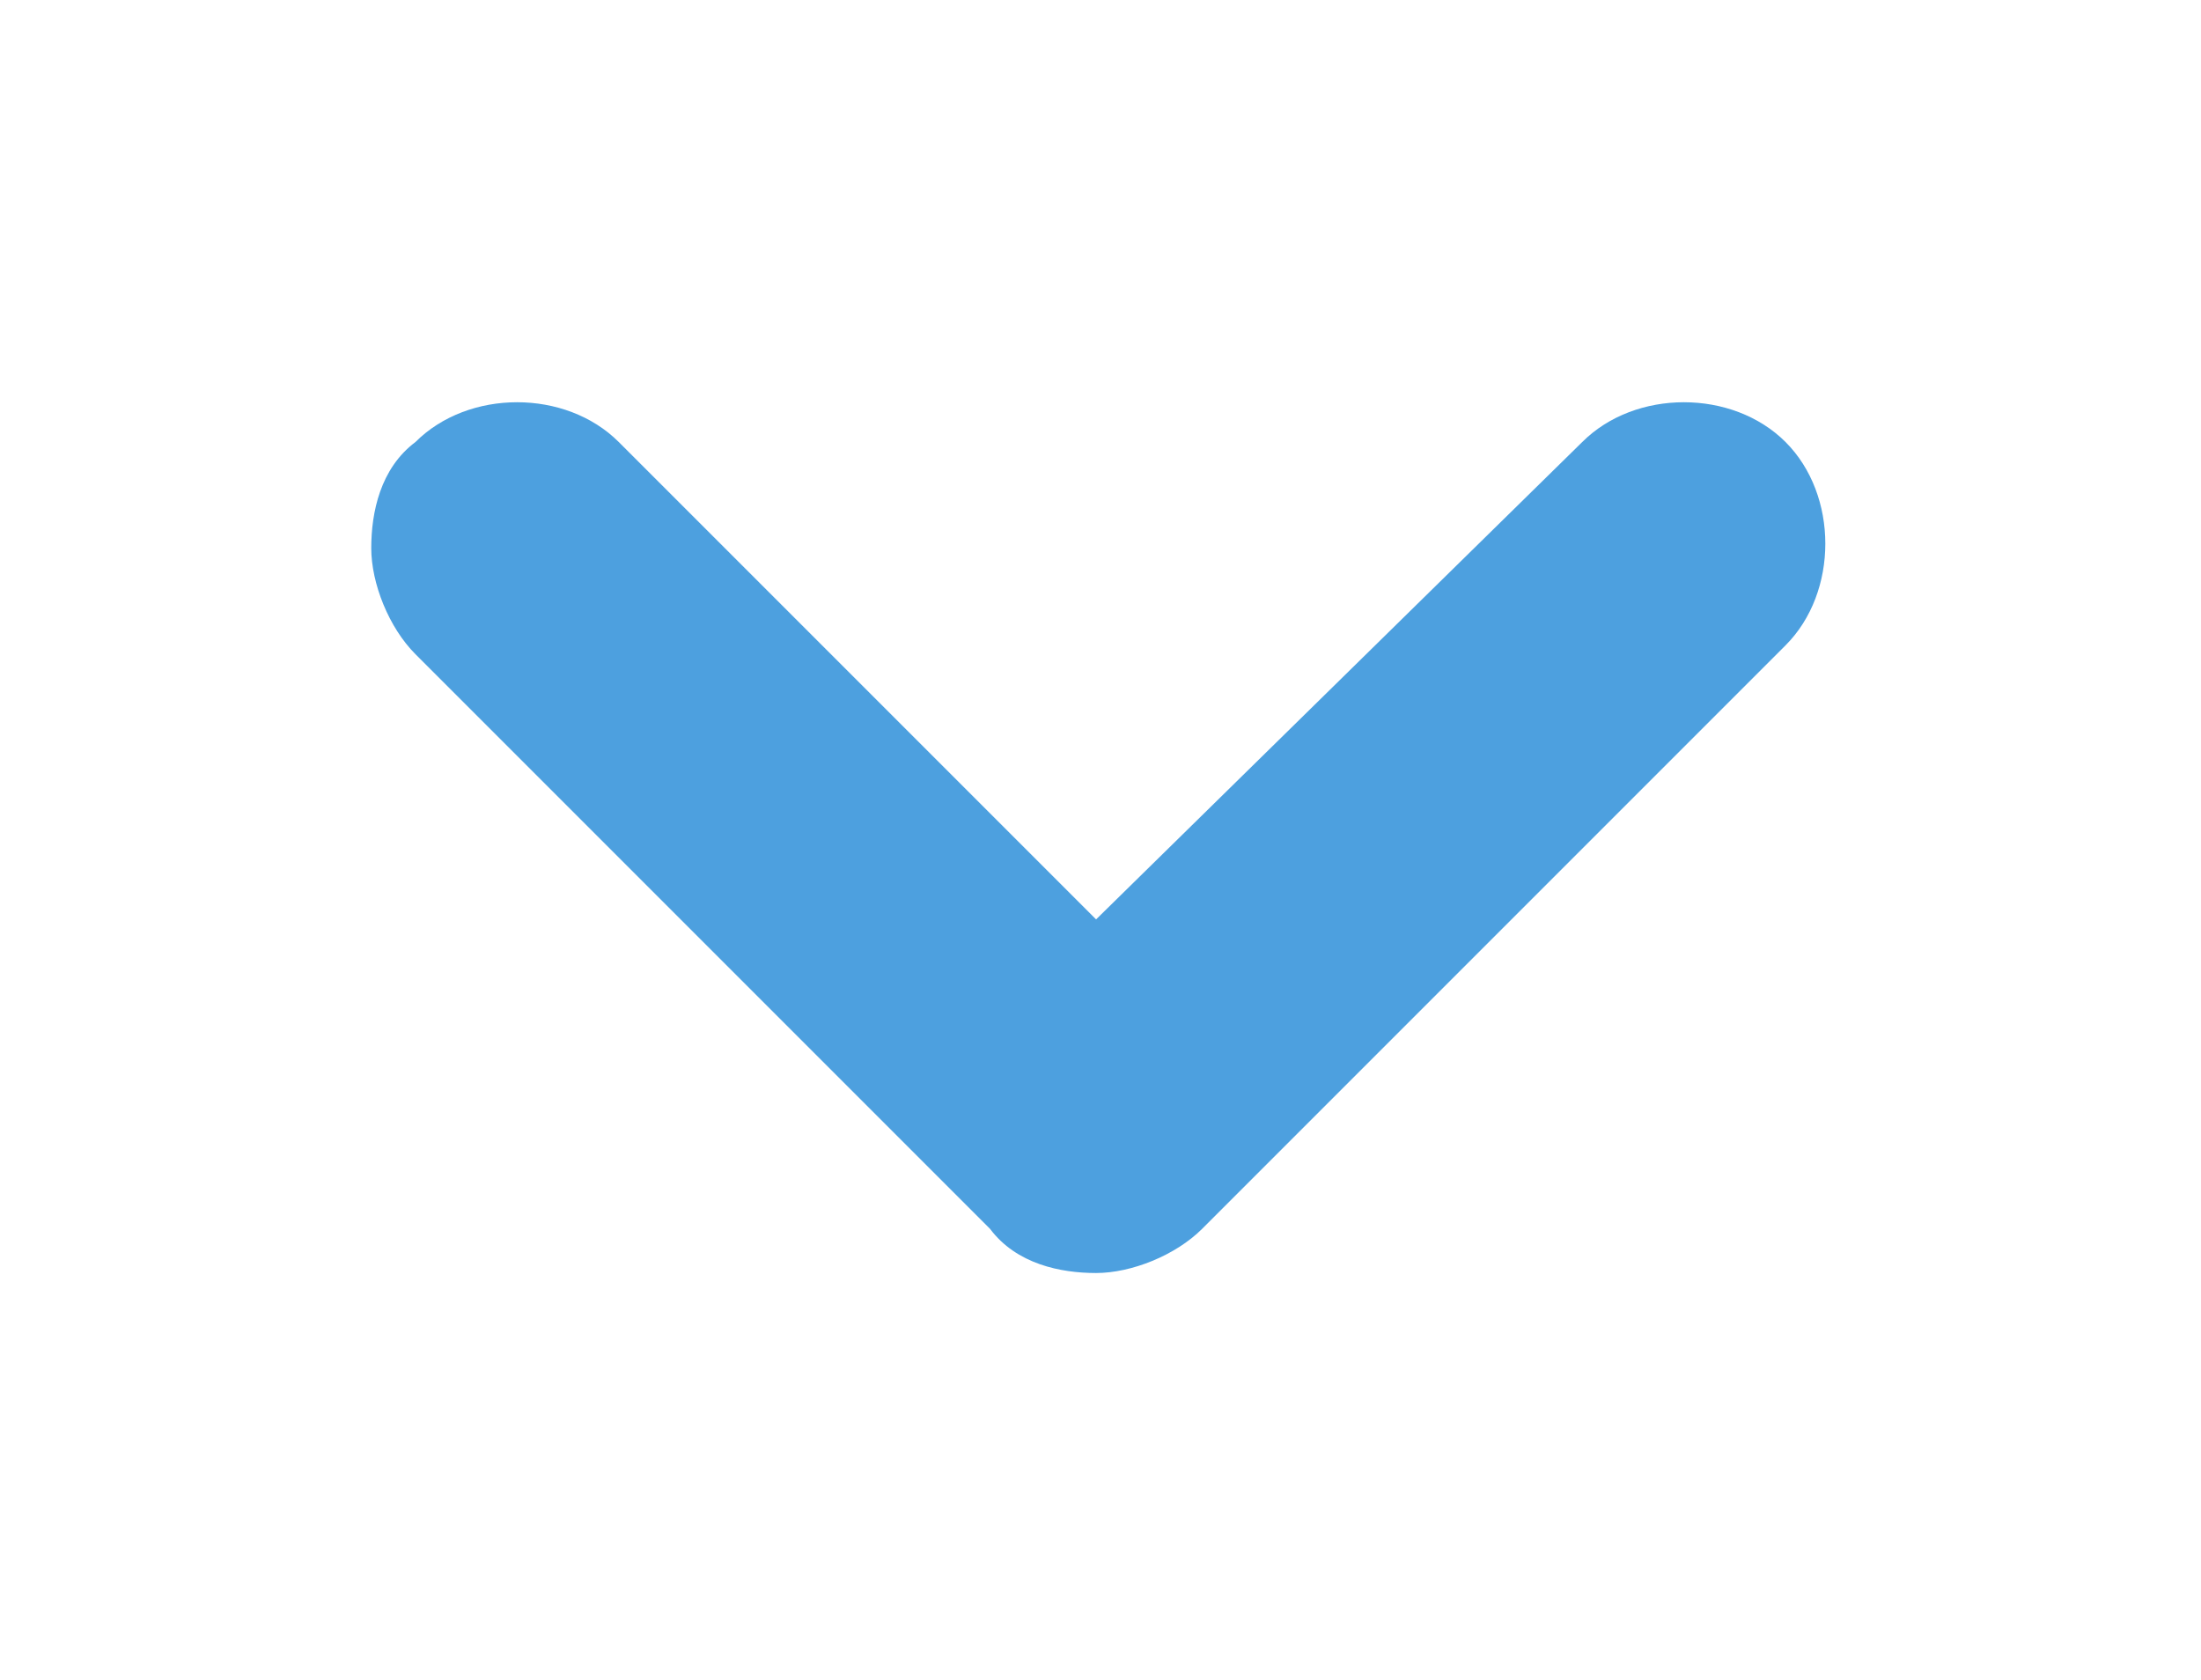 <?xml version="1.0" encoding="utf-8"?>
<!-- Generator: Adobe Illustrator 24.2.0, SVG Export Plug-In . SVG Version: 6.00 Build 0)  -->
<svg version="1.1" id="Layer_1" xmlns="http://www.w3.org/2000/svg" xmlns:xlink="http://www.w3.org/1999/xlink" x="0px" y="0px"
	 width="24.9px" height="19px" viewBox="0 0 24.9 19" style="enable-background:new 0 0 24.9 19;" xml:space="preserve">
<style type="text/css">
	.st0{fill:#4DA0DF;}
</style>
<path class="st0" d="M4.2,6.2c0-0.4,0.1-0.9,0.5-1.2c0.6-0.6,1.7-0.6,2.3,0l5.4,5.4L17.9,5c0.6-0.6,1.7-0.6,2.3,0
	c0.6,0.6,0.6,1.7,0,2.3l-6.6,6.6c-0.3,0.3-0.8,0.5-1.2,0.5c-0.4,0-0.9-0.1-1.2-0.5L4.7,7.4C4.4,7.1,4.2,6.6,4.2,6.2z"/>
</svg>

